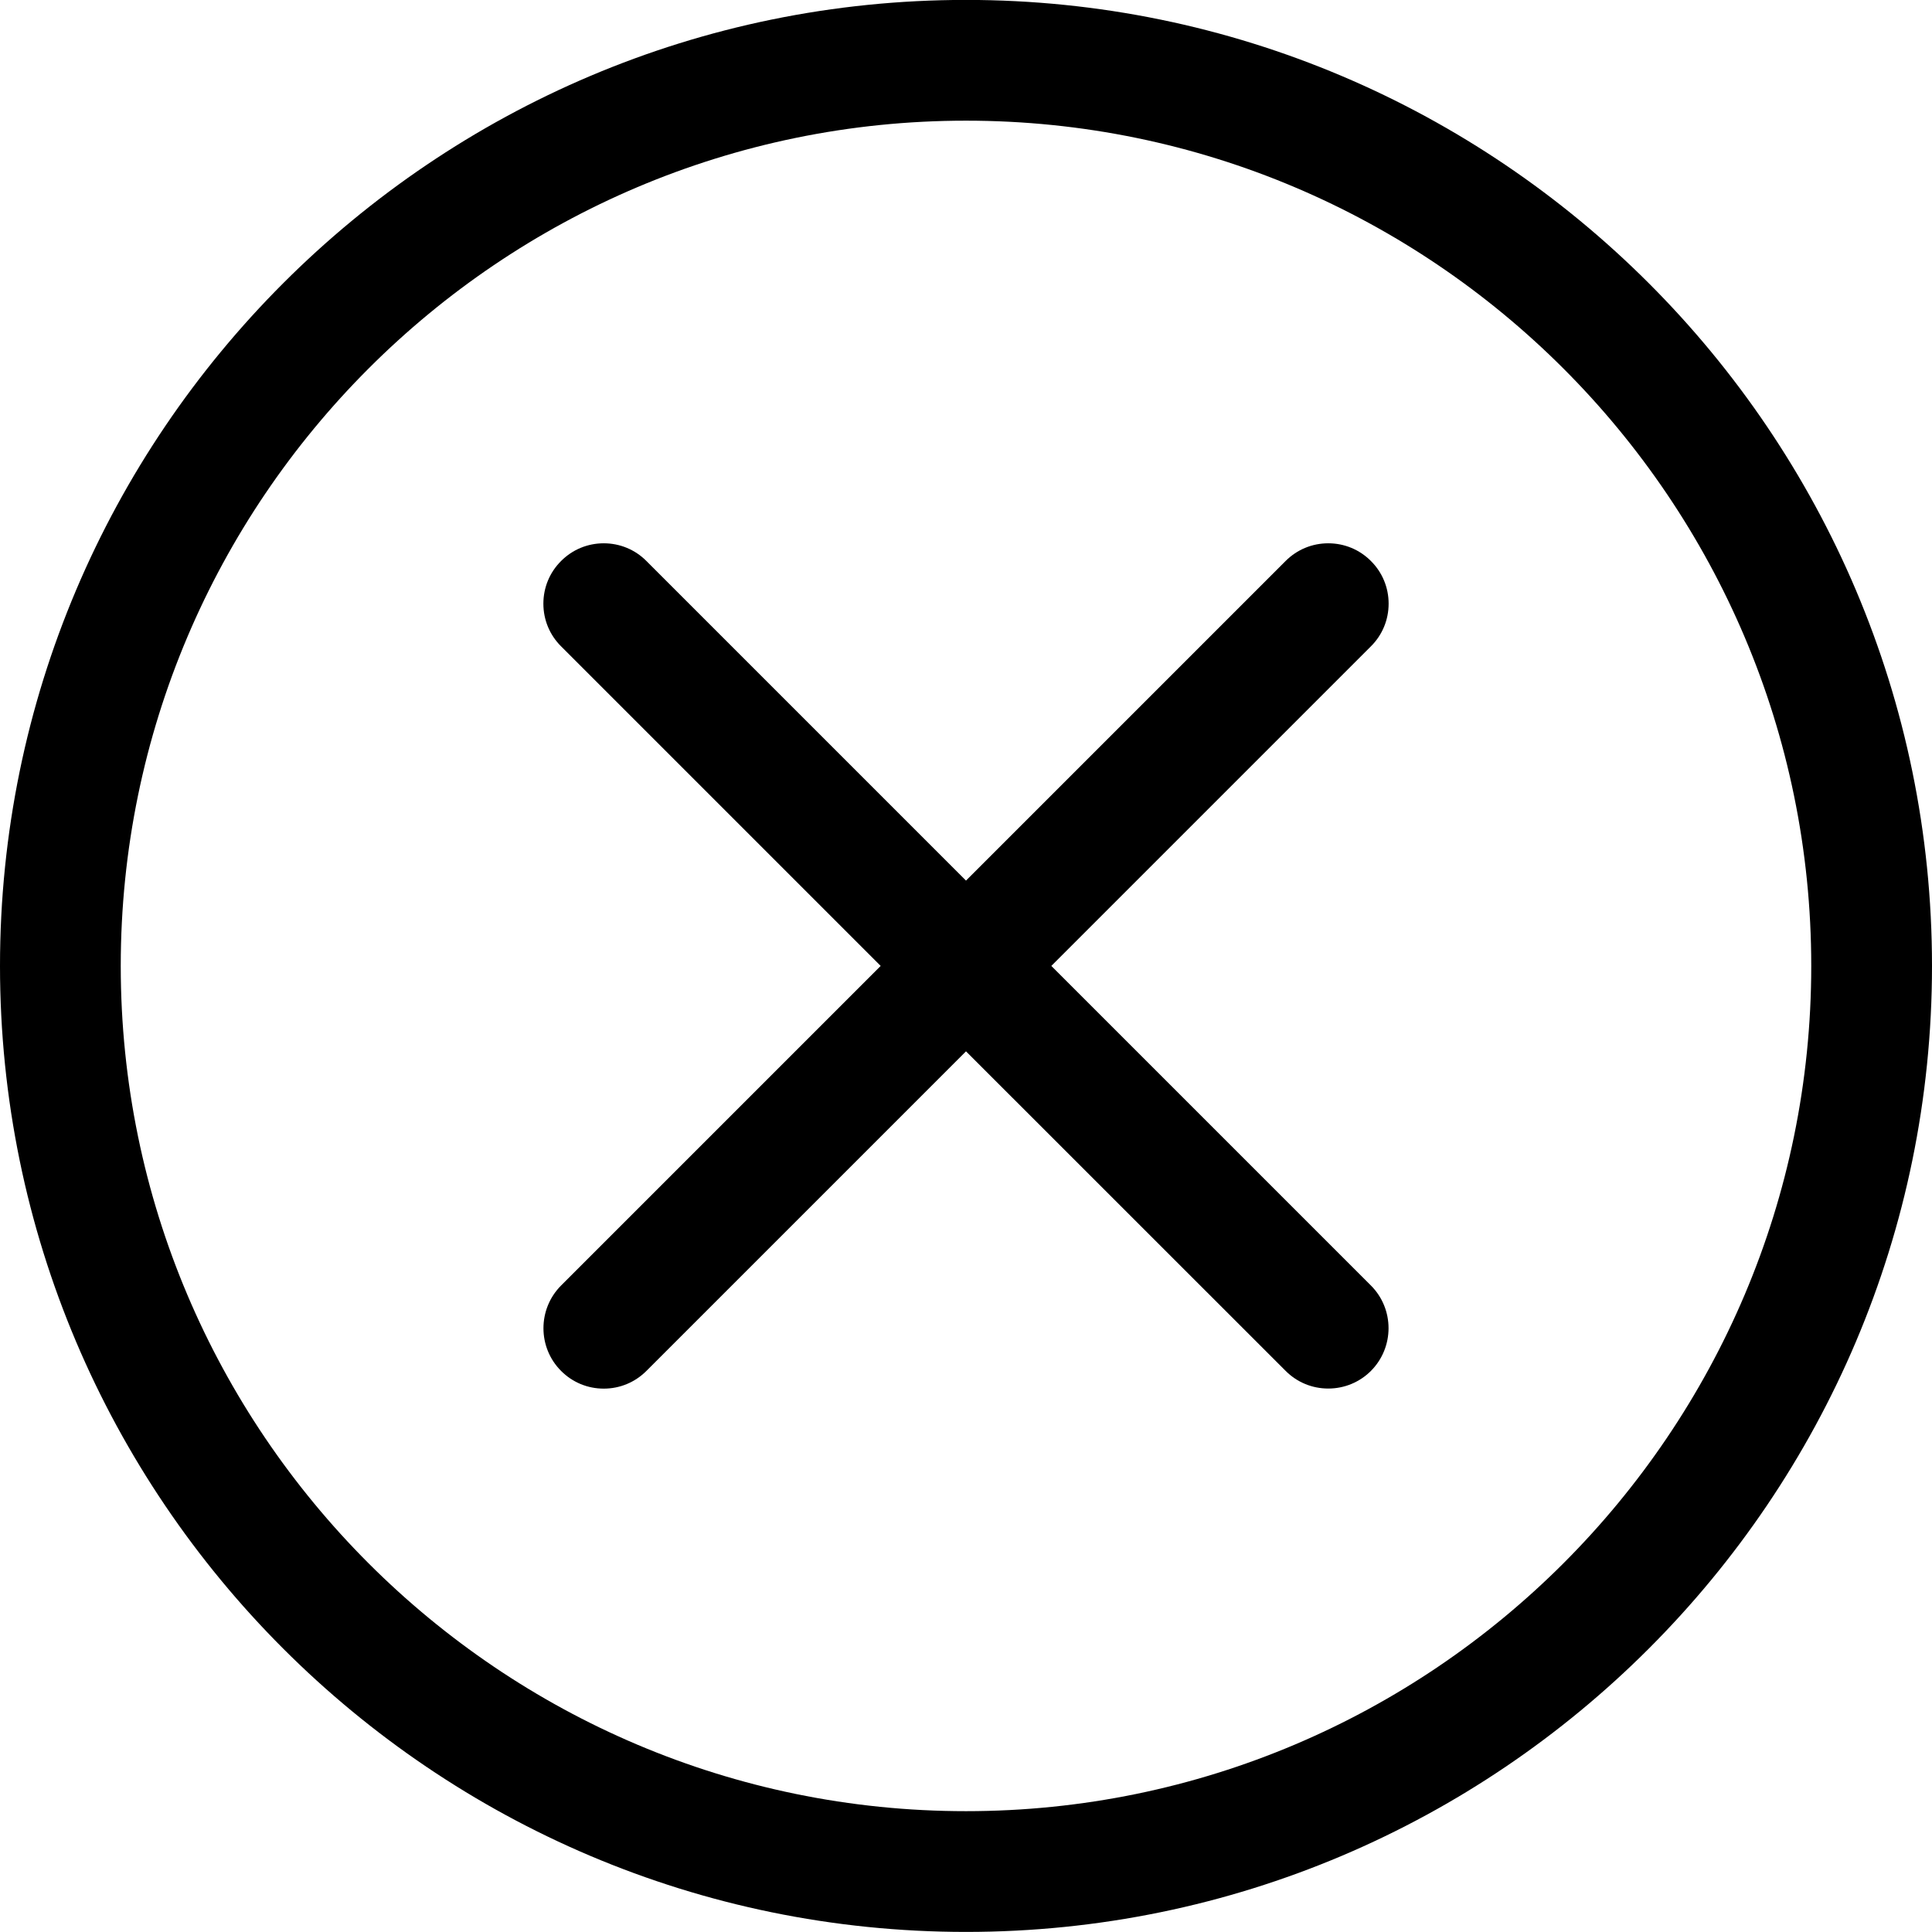 <?xml version="1.0" encoding="utf-8"?>
<!-- Generator: Adobe Illustrator 22.1.0, SVG Export Plug-In . SVG Version: 6.00 Build 0)  -->
<svg version="1.1" id="Layer_1" xmlns="http://www.w3.org/2000/svg" xmlns:xlink="http://www.w3.org/1999/xlink" x="0px" y="0px"
	 viewBox="0 0 24 24" style="enable-background:new 0 0 24 24;" xml:space="preserve">
<title>remove-circle</title>
<g>
	<path d="M12,23.999c-6.617,0-12-5.383-12-12c0-6.617,5.383-12,12-12c6.617,0,12,5.383,12,12C24,18.616,18.617,23.999,12,23.999z
		 M12,1.499c-5.79,0-10.5,4.71-10.5,10.5c0,5.79,4.71,10.5,10.5,10.5c5.79,0,10.5-4.71,10.5-10.5C22.5,6.209,17.79,1.499,12,1.499z"
		/>
	<path d="M16.5,17.249c-0.2,0-0.389-0.078-0.53-0.22L12,13.06l-3.97,3.97c-0.142,0.142-0.33,0.22-0.53,0.22s-0.389-0.078-0.53-0.22
		c-0.292-0.292-0.292-0.768,0-1.061l3.97-3.97l-3.97-3.97c-0.142-0.141-0.22-0.33-0.22-0.53s0.078-0.389,0.22-0.53
		c0.141-0.142,0.33-0.22,0.53-0.22s0.389,0.078,0.53,0.22l3.97,3.97l3.97-3.97c0.142-0.142,0.33-0.22,0.53-0.22
		s0.389,0.078,0.53,0.22c0.142,0.141,0.22,0.33,0.22,0.53s-0.078,0.389-0.22,0.53l-3.97,3.97l3.97,3.97
		c0.292,0.292,0.292,0.768,0,1.061C16.889,17.171,16.7,17.249,16.5,17.249z"/>
</g>
</svg>
